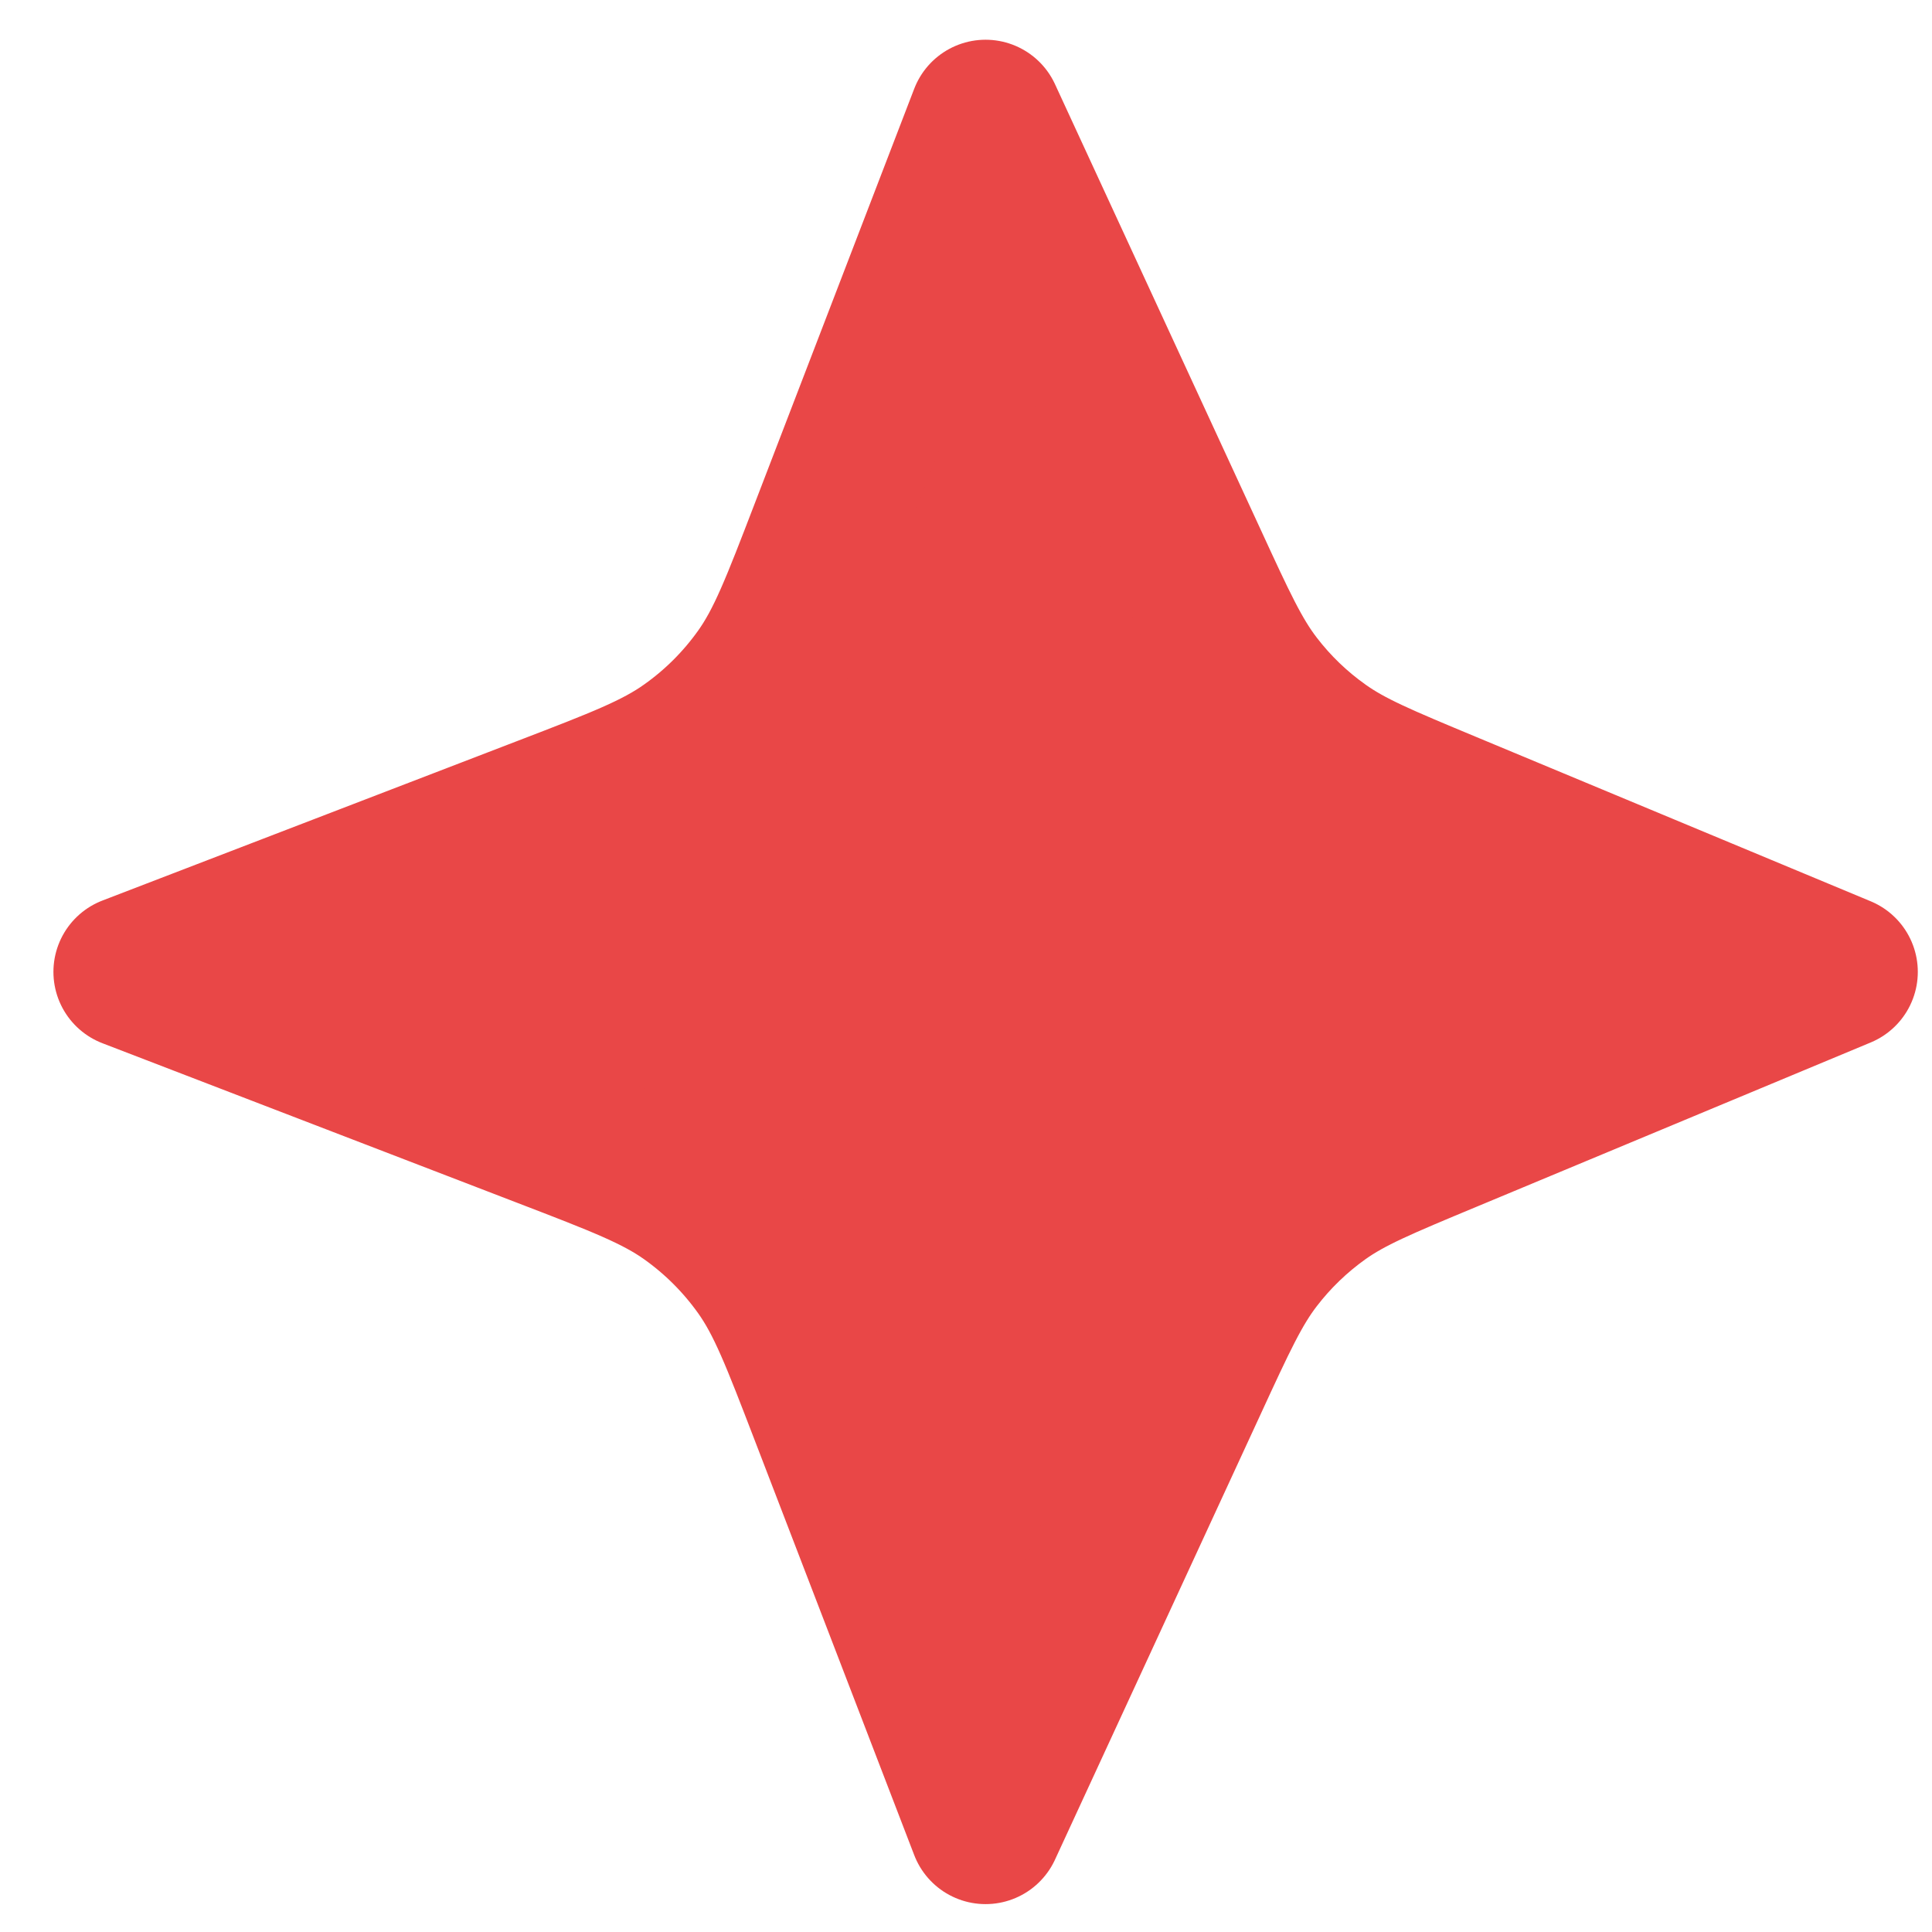 <?xml version="1.0" encoding="UTF-8"?> <svg xmlns="http://www.w3.org/2000/svg" width="23" height="23" viewBox="0 0 23 23" fill="none"> <path d="M9.833 16.817L11.733 21.758L14.178 16.462C14.529 15.7 14.705 15.319 14.954 14.996C15.174 14.709 15.436 14.457 15.731 14.247C16.063 14.011 16.451 13.85 17.226 13.527L17.226 13.527L21.921 11.57L17.226 9.614C16.451 9.291 16.063 9.13 15.731 8.893C15.436 8.684 15.174 8.432 14.954 8.145C14.705 7.822 14.529 7.441 14.178 6.678L14.178 6.678L11.733 1.383L9.833 6.324C9.491 7.214 9.32 7.659 9.054 8.033C8.818 8.365 8.528 8.655 8.196 8.89C7.822 9.157 7.377 9.328 6.487 9.67L1.546 11.57L6.487 13.471C7.377 13.813 7.822 13.984 8.196 14.25C8.528 14.486 8.818 14.776 9.054 15.108C9.32 15.482 9.491 15.927 9.833 16.817Z" fill="#E94747" stroke="#E94747" stroke-width="1.82" stroke-linecap="round" stroke-linejoin="round"></path> </svg> 